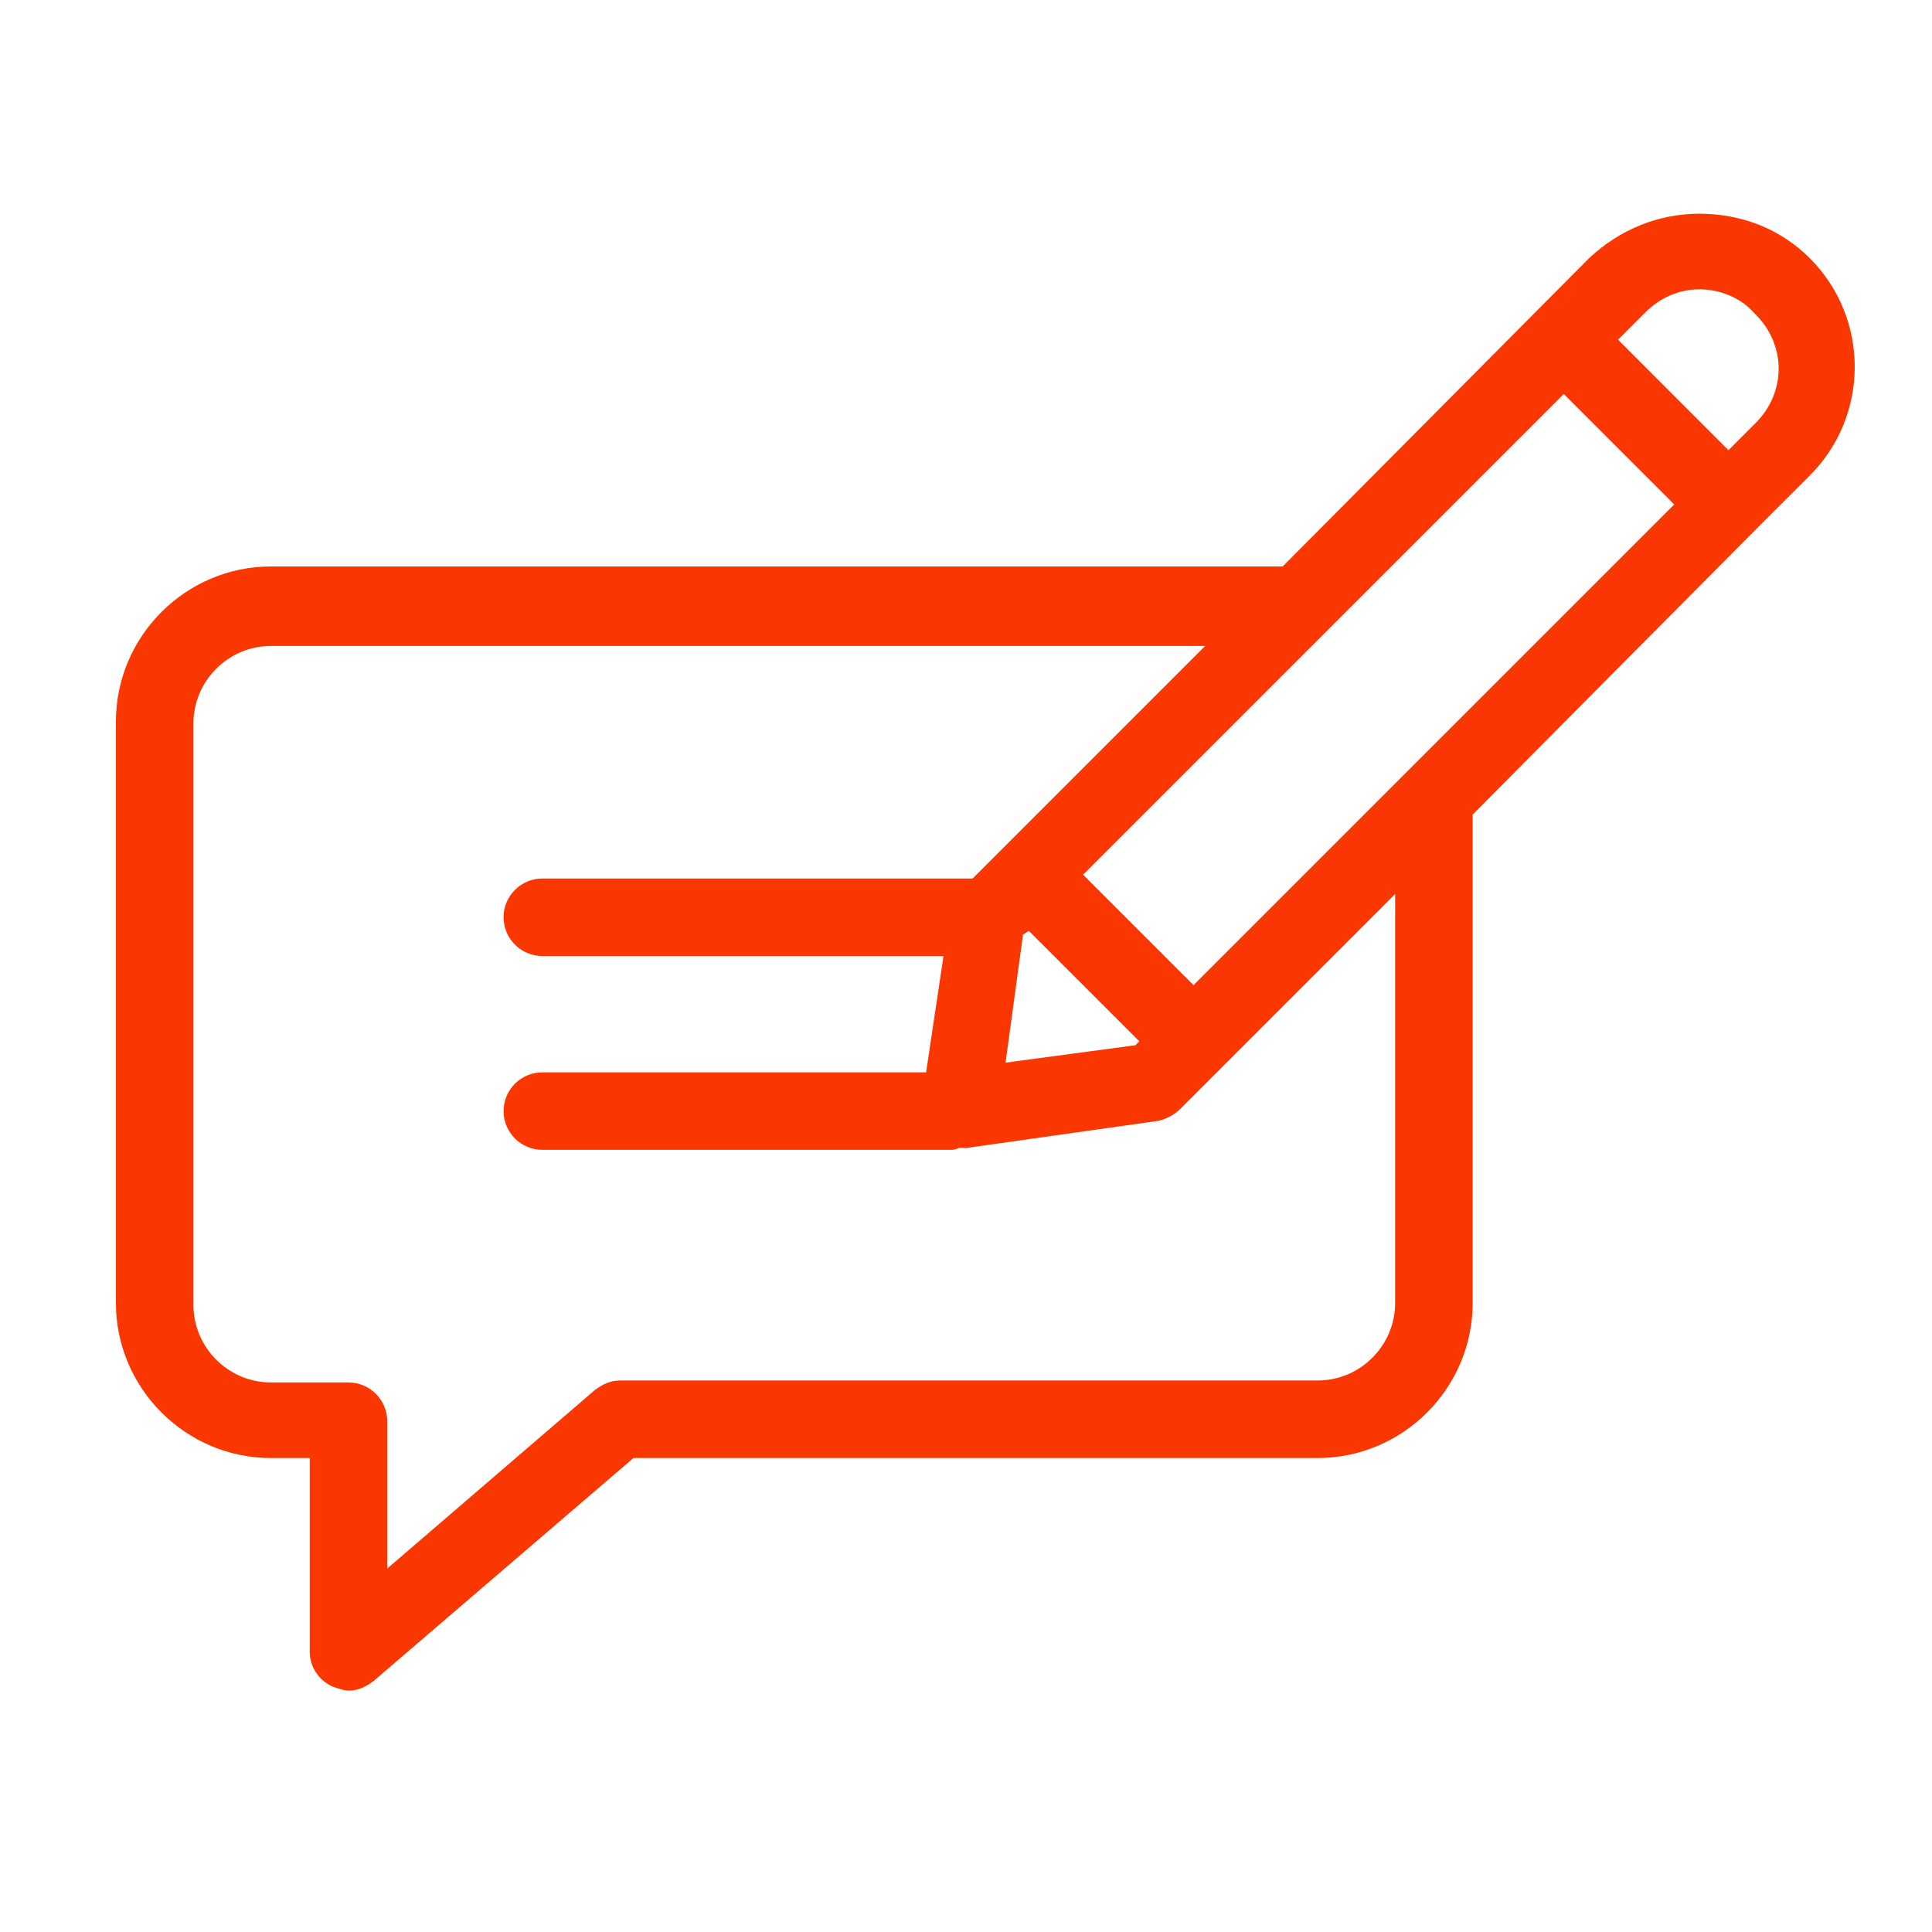 <?xml version="1.0" encoding="UTF-8"?>
<svg width="50px" height="50px" viewBox="0 0 50 50" version="1.1" xmlns="http://www.w3.org/2000/svg" xmlns:xlink="http://www.w3.org/1999/xlink">
    <title>blog</title>
    <g id="blog" stroke="none" stroke-width="1" fill="none" fill-rule="evenodd">
        <path d="M46.84,6.685 C46.088,5.932 45.084,5.531 43.981,5.531 C42.927,5.531 41.924,5.932 41.122,6.685 L33.196,14.66 L7.013,14.66 C4.806,14.66 3,16.466 3,18.673 L3,33.721 C3,35.928 4.806,37.734 7.013,37.734 L8.016,37.734 L8.016,42.75 C8.016,43.151 8.267,43.502 8.618,43.653 C8.768,43.703 8.919,43.753 9.019,43.753 C9.27,43.753 9.471,43.653 9.671,43.502 L16.393,37.734 L34.099,37.734 C36.306,37.734 38.112,35.928 38.112,33.721 L38.112,21.081 L45.385,13.757 L45.385,13.757 L46.79,12.353 C48.395,10.798 48.395,8.24 46.84,6.685 Z M36.106,33.721 C36.106,34.825 35.203,35.727 34.099,35.727 L16.042,35.727 C15.791,35.727 15.59,35.828 15.39,35.978 L10.022,40.593 L10.022,36.781 C10.022,36.229 9.571,35.778 9.019,35.778 L7.013,35.778 C5.909,35.778 5.006,34.875 5.006,33.771 L5.006,18.723 C5.006,17.62 5.909,16.717 7.013,16.717 L31.19,16.717 L25.171,22.736 L14.035,22.736 C13.483,22.736 13.032,23.187 13.032,23.739 C13.032,24.291 13.483,24.742 14.035,24.742 L24.418,24.742 L23.967,27.752 L14.035,27.752 C13.483,27.752 13.032,28.203 13.032,28.755 C13.032,29.307 13.483,29.758 14.035,29.758 L24.569,29.758 C24.669,29.758 24.719,29.758 24.82,29.708 L24.87,29.708 C24.92,29.708 24.97,29.708 25.02,29.708 L29.986,29.006 C30.187,28.956 30.387,28.856 30.538,28.705 L36.106,23.137 L36.106,33.721 Z M26.625,24.09 L29.485,26.949 L29.384,27.05 L26.024,27.501 L26.475,24.191 L26.625,24.09 Z M30.889,25.495 L28.03,22.636 L40.47,10.196 L43.329,13.055 L30.889,25.495 Z M45.435,10.948 L44.733,11.651 L41.874,8.791 L42.576,8.089 C42.978,7.688 43.479,7.487 43.981,7.487 C44.482,7.487 45.034,7.688 45.385,8.089 C46.238,8.892 46.238,10.146 45.435,10.948 Z" id="Shape" fill="#FA3701" fill-rule="nonzero"></path>
    </g>
</svg>